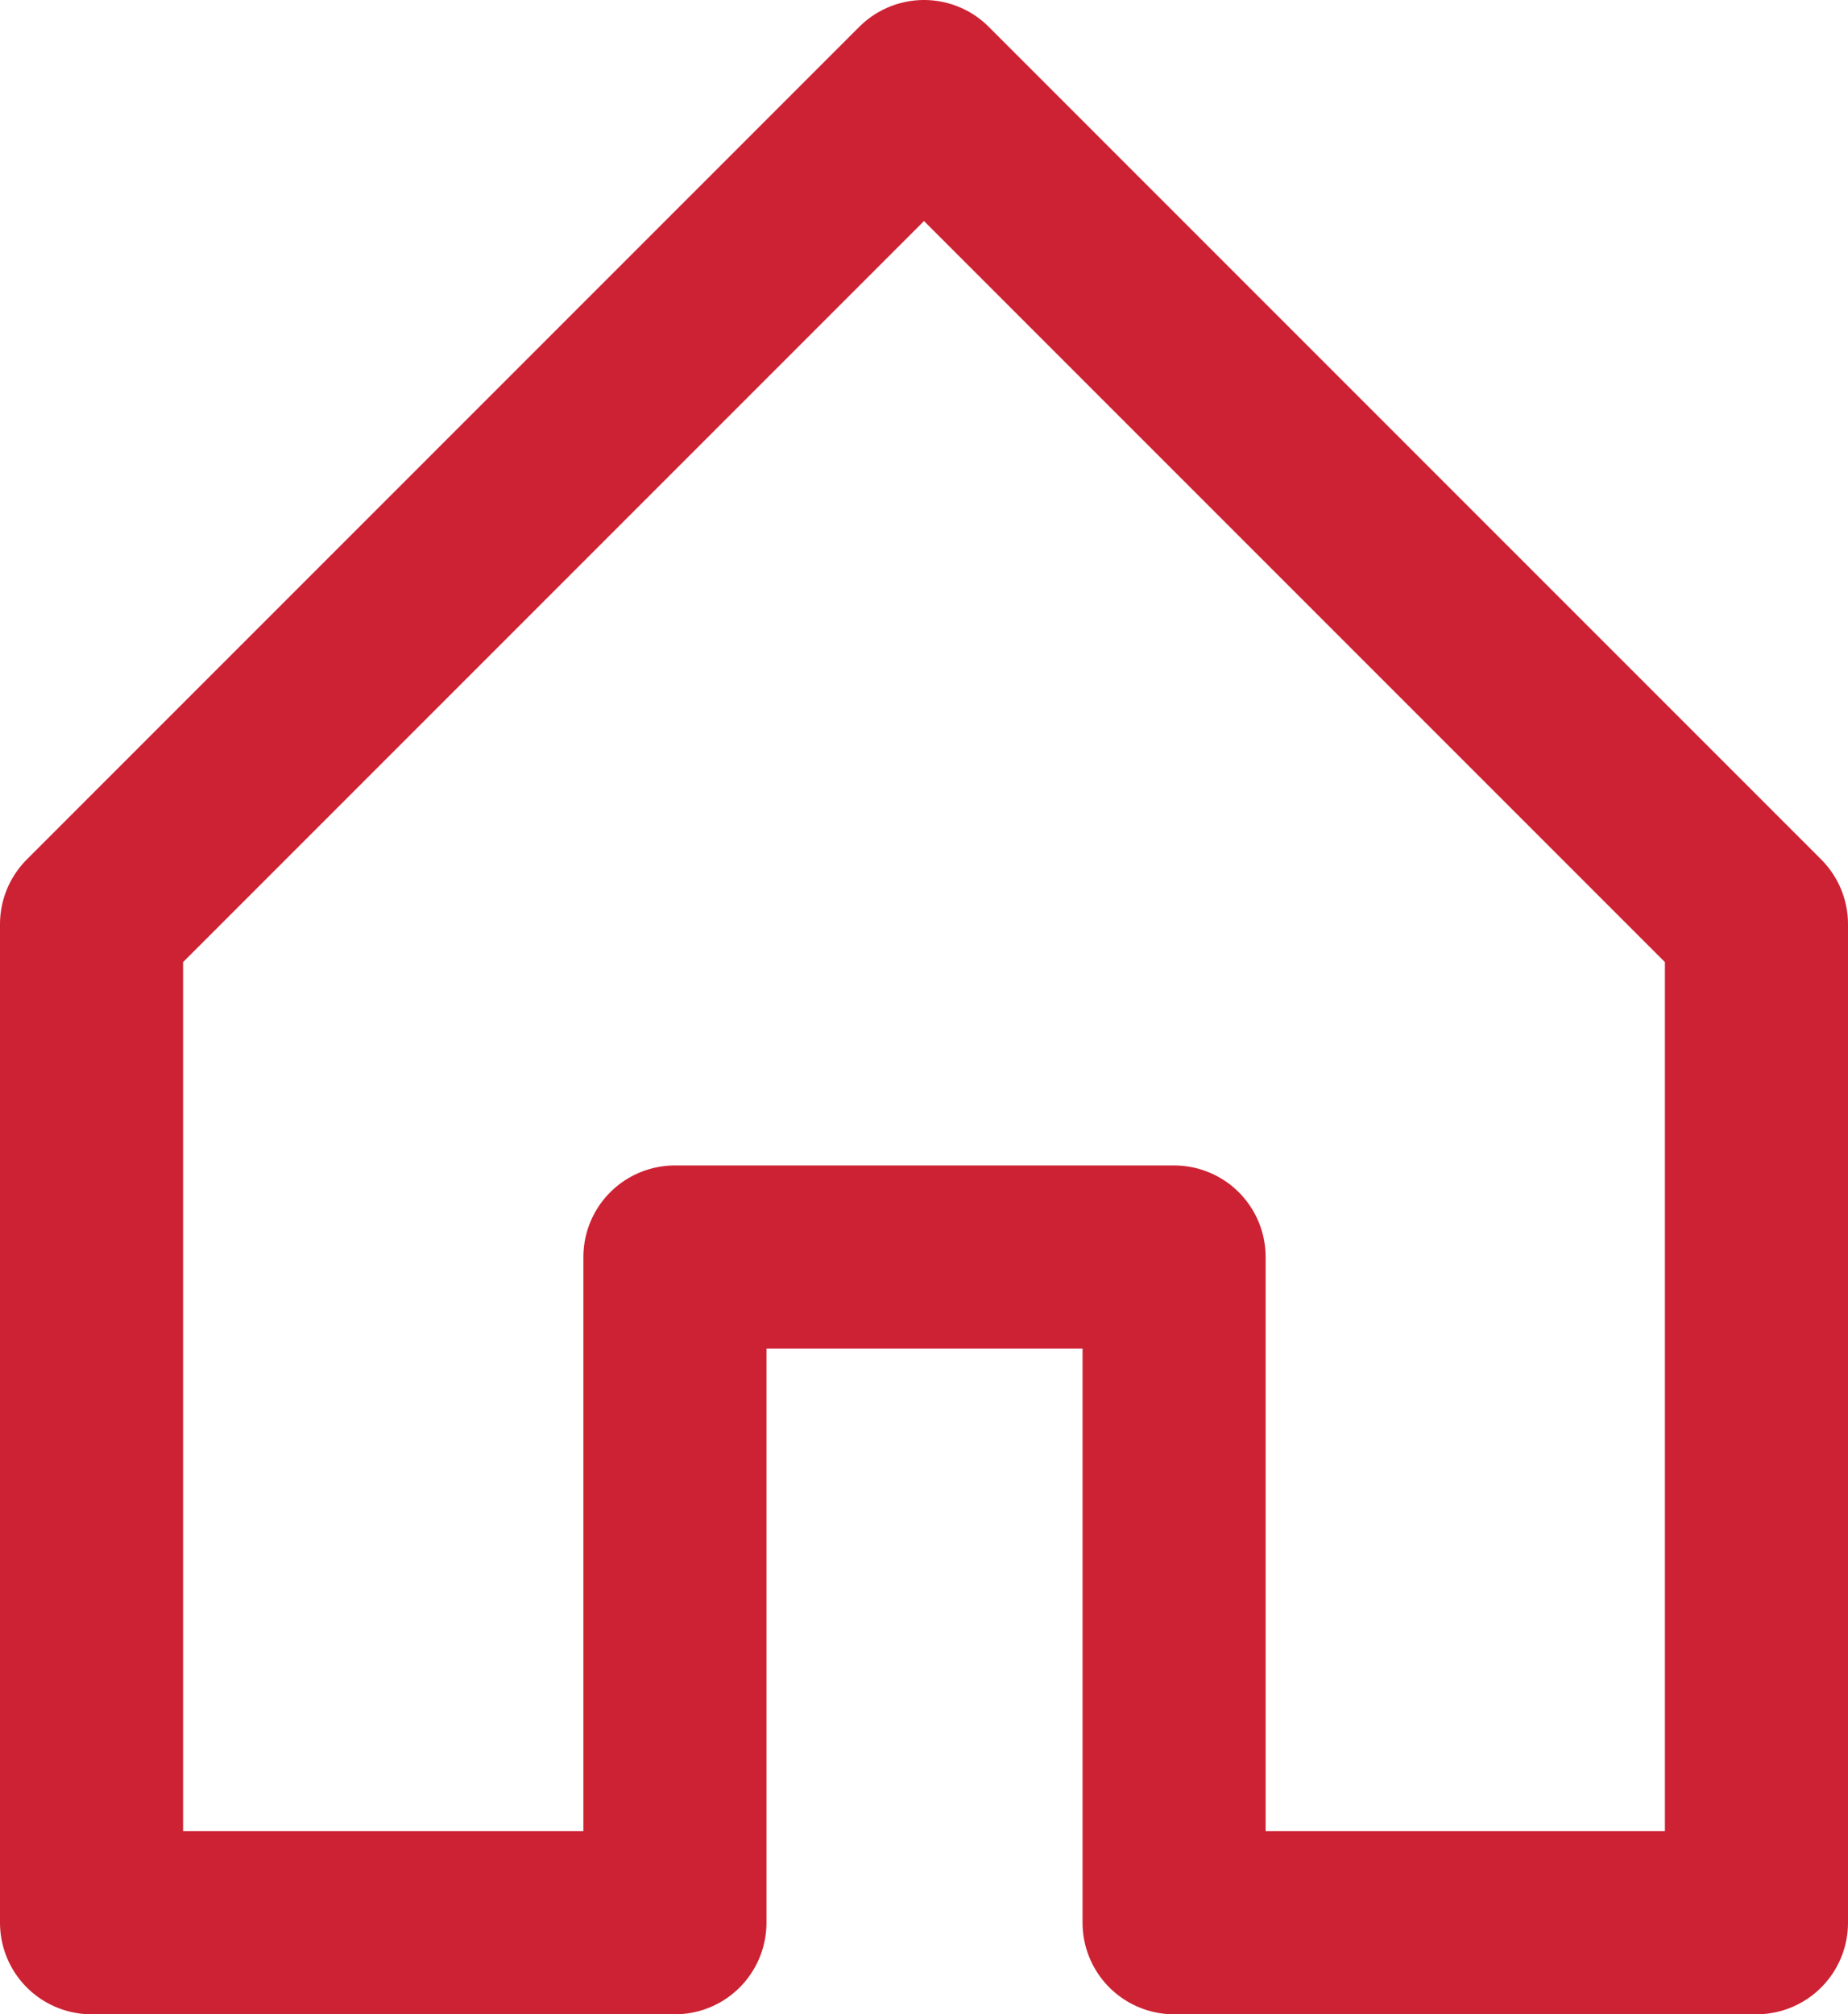 <svg xmlns="http://www.w3.org/2000/svg" width="20.188" height="22" viewBox="0 0 20.188 22">
  <path id="Home" d="M2387.175,45.994V35.088l-9.094-9.094-9.094,9.094V45.994h6.373V38.723h5.453v7.271Z" transform="translate(-2367.987 -24.994)" fill="none" stroke="#cd2233" stroke-linecap="round" stroke-linejoin="round" stroke-width="2"/>
</svg>
